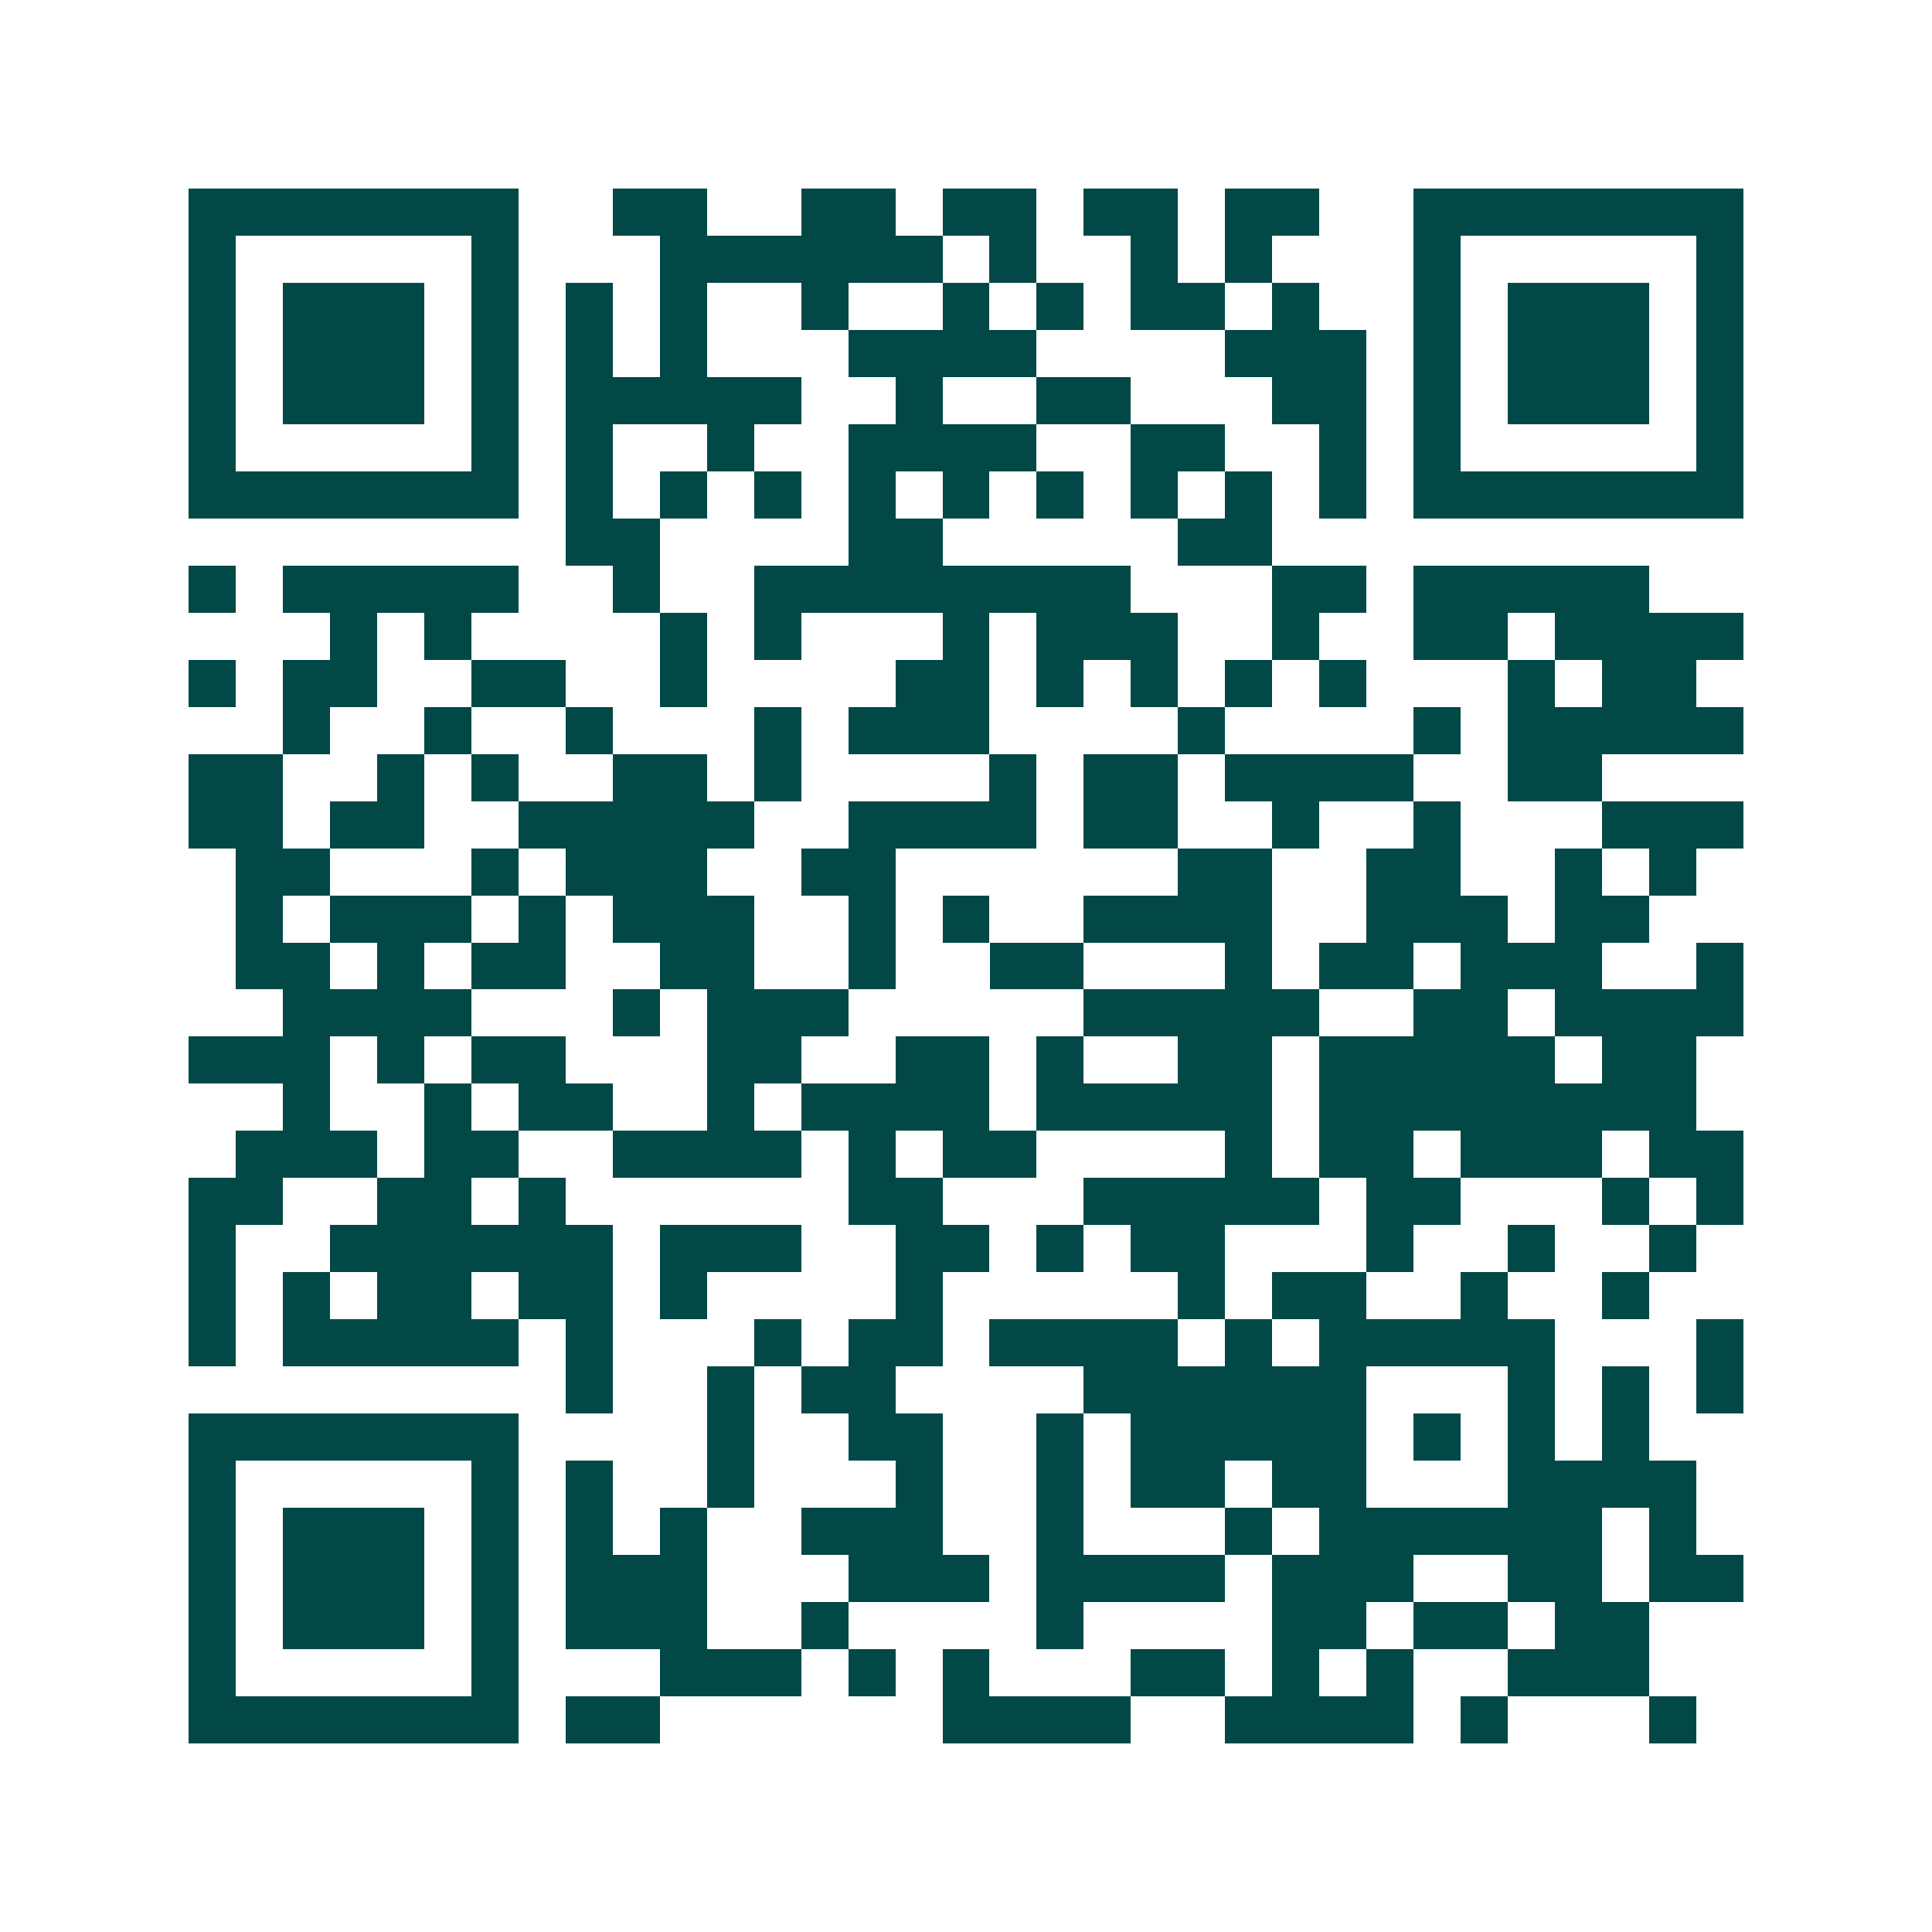 <svg xmlns="http://www.w3.org/2000/svg" width="200" height="200" viewBox="0 0 41 41" shape-rendering="crispEdges"><path fill="#ffffff" d="M0 0h41v41H0z"/><path stroke="#014847" d="M4 4.5h7m2 0h2m2 0h2m1 0h2m1 0h2m1 0h2m2 0h7M4 5.5h1m5 0h1m3 0h6m1 0h1m2 0h1m1 0h1m3 0h1m5 0h1M4 6.5h1m1 0h3m1 0h1m1 0h1m1 0h1m2 0h1m2 0h1m1 0h1m1 0h2m1 0h1m2 0h1m1 0h3m1 0h1M4 7.5h1m1 0h3m1 0h1m1 0h1m1 0h1m3 0h4m4 0h3m1 0h1m1 0h3m1 0h1M4 8.5h1m1 0h3m1 0h1m1 0h5m2 0h1m2 0h2m3 0h2m1 0h1m1 0h3m1 0h1M4 9.5h1m5 0h1m1 0h1m2 0h1m2 0h4m2 0h2m2 0h1m1 0h1m5 0h1M4 10.5h7m1 0h1m1 0h1m1 0h1m1 0h1m1 0h1m1 0h1m1 0h1m1 0h1m1 0h1m1 0h7M12 11.5h2m4 0h2m5 0h2M4 12.5h1m1 0h5m2 0h1m2 0h8m3 0h2m1 0h5M7 13.5h1m1 0h1m4 0h1m1 0h1m3 0h1m1 0h3m2 0h1m2 0h2m1 0h4M4 14.5h1m1 0h2m2 0h2m2 0h1m4 0h2m1 0h1m1 0h1m1 0h1m1 0h1m3 0h1m1 0h2M6 15.5h1m2 0h1m2 0h1m3 0h1m1 0h3m4 0h1m4 0h1m1 0h5M4 16.5h2m2 0h1m1 0h1m2 0h2m1 0h1m4 0h1m1 0h2m1 0h4m2 0h2M4 17.5h2m1 0h2m2 0h5m2 0h4m1 0h2m2 0h1m2 0h1m3 0h3M5 18.5h2m3 0h1m1 0h3m2 0h2m6 0h2m2 0h2m2 0h1m1 0h1M5 19.5h1m1 0h3m1 0h1m1 0h3m2 0h1m1 0h1m2 0h4m2 0h3m1 0h2M5 20.5h2m1 0h1m1 0h2m2 0h2m2 0h1m2 0h2m3 0h1m1 0h2m1 0h3m2 0h1M6 21.5h4m3 0h1m1 0h3m5 0h5m2 0h2m1 0h4M4 22.5h3m1 0h1m1 0h2m3 0h2m2 0h2m1 0h1m2 0h2m1 0h5m1 0h2M6 23.5h1m2 0h1m1 0h2m2 0h1m1 0h4m1 0h5m1 0h8M5 24.5h3m1 0h2m2 0h4m1 0h1m1 0h2m4 0h1m1 0h2m1 0h3m1 0h2M4 25.5h2m2 0h2m1 0h1m6 0h2m3 0h5m1 0h2m3 0h1m1 0h1M4 26.5h1m2 0h6m1 0h3m2 0h2m1 0h1m1 0h2m3 0h1m2 0h1m2 0h1M4 27.5h1m1 0h1m1 0h2m1 0h2m1 0h1m4 0h1m5 0h1m1 0h2m2 0h1m2 0h1M4 28.5h1m1 0h5m1 0h1m3 0h1m1 0h2m1 0h4m1 0h1m1 0h5m3 0h1M12 29.5h1m2 0h1m1 0h2m4 0h6m3 0h1m1 0h1m1 0h1M4 30.5h7m4 0h1m2 0h2m2 0h1m1 0h5m1 0h1m1 0h1m1 0h1M4 31.5h1m5 0h1m1 0h1m2 0h1m3 0h1m2 0h1m1 0h2m1 0h2m3 0h4M4 32.5h1m1 0h3m1 0h1m1 0h1m1 0h1m2 0h3m2 0h1m3 0h1m1 0h6m1 0h1M4 33.5h1m1 0h3m1 0h1m1 0h3m3 0h3m1 0h4m1 0h3m2 0h2m1 0h2M4 34.5h1m1 0h3m1 0h1m1 0h3m2 0h1m4 0h1m4 0h2m1 0h2m1 0h2M4 35.5h1m5 0h1m3 0h3m1 0h1m1 0h1m3 0h2m1 0h1m1 0h1m2 0h3M4 36.5h7m1 0h2m6 0h4m2 0h4m1 0h1m3 0h1"/></svg>
